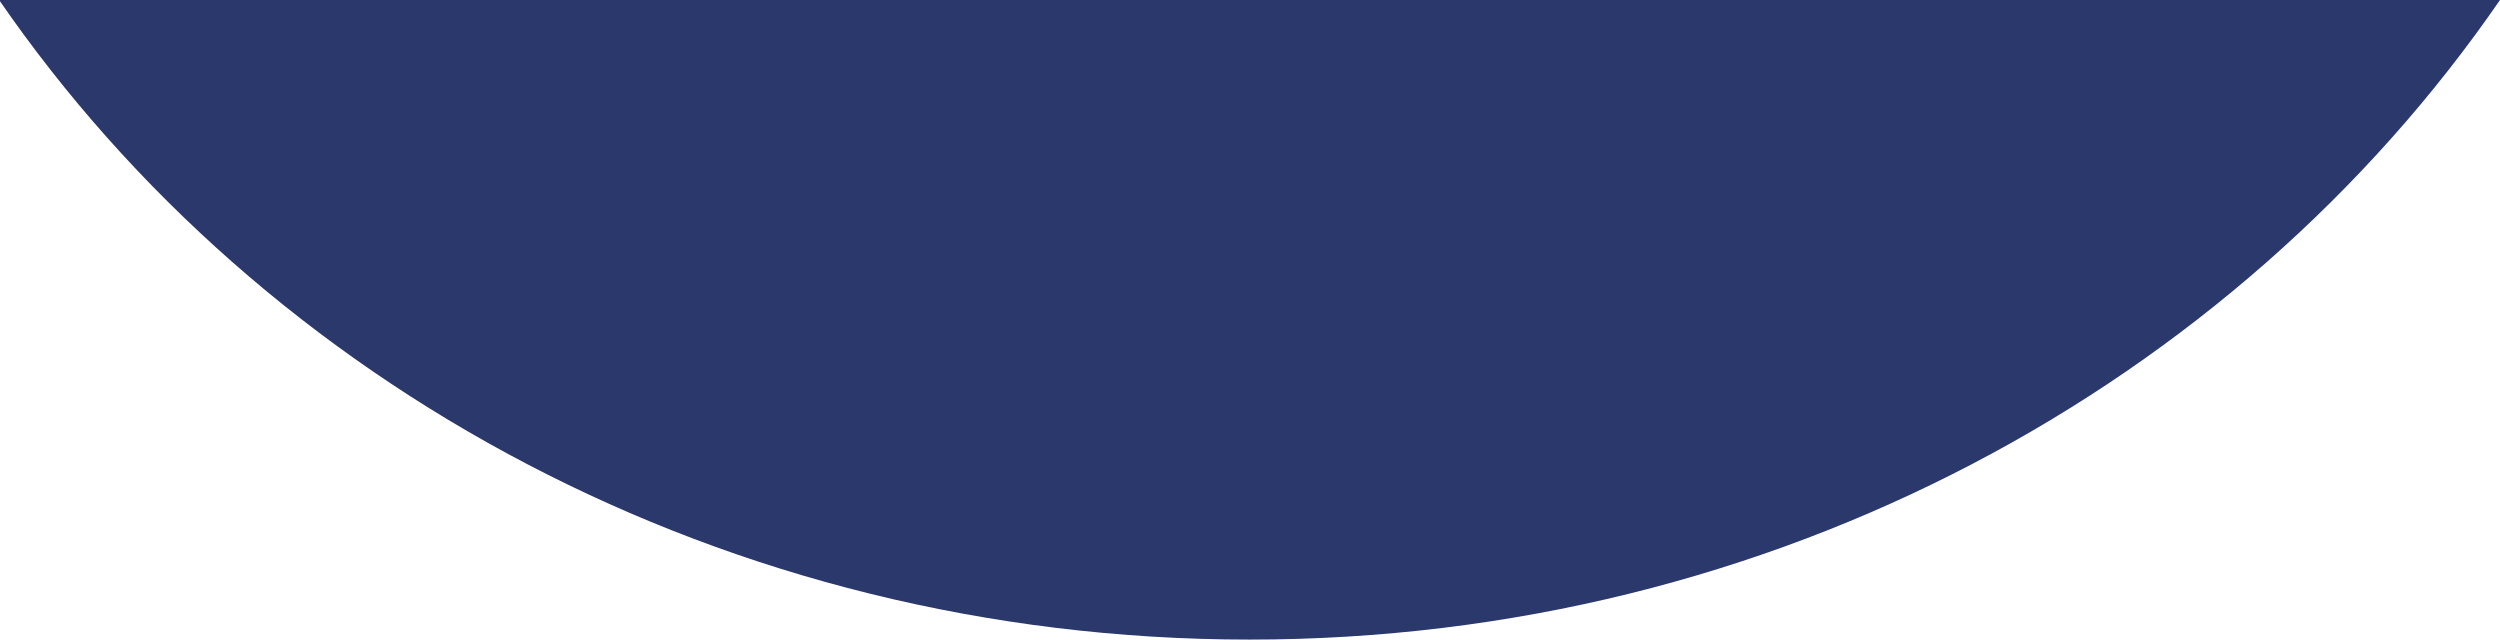 <?xml version="1.0" encoding="UTF-8"?> <svg xmlns="http://www.w3.org/2000/svg" width="1200" height="307" viewBox="0 0 1200 307" fill="none"><path d="M599.79 307C348.109 307 126.83 184.741 -0.419 -0L1200 0C1072.75 184.741 851.471 307 599.79 307Z" fill="#2A386B"></path></svg> 